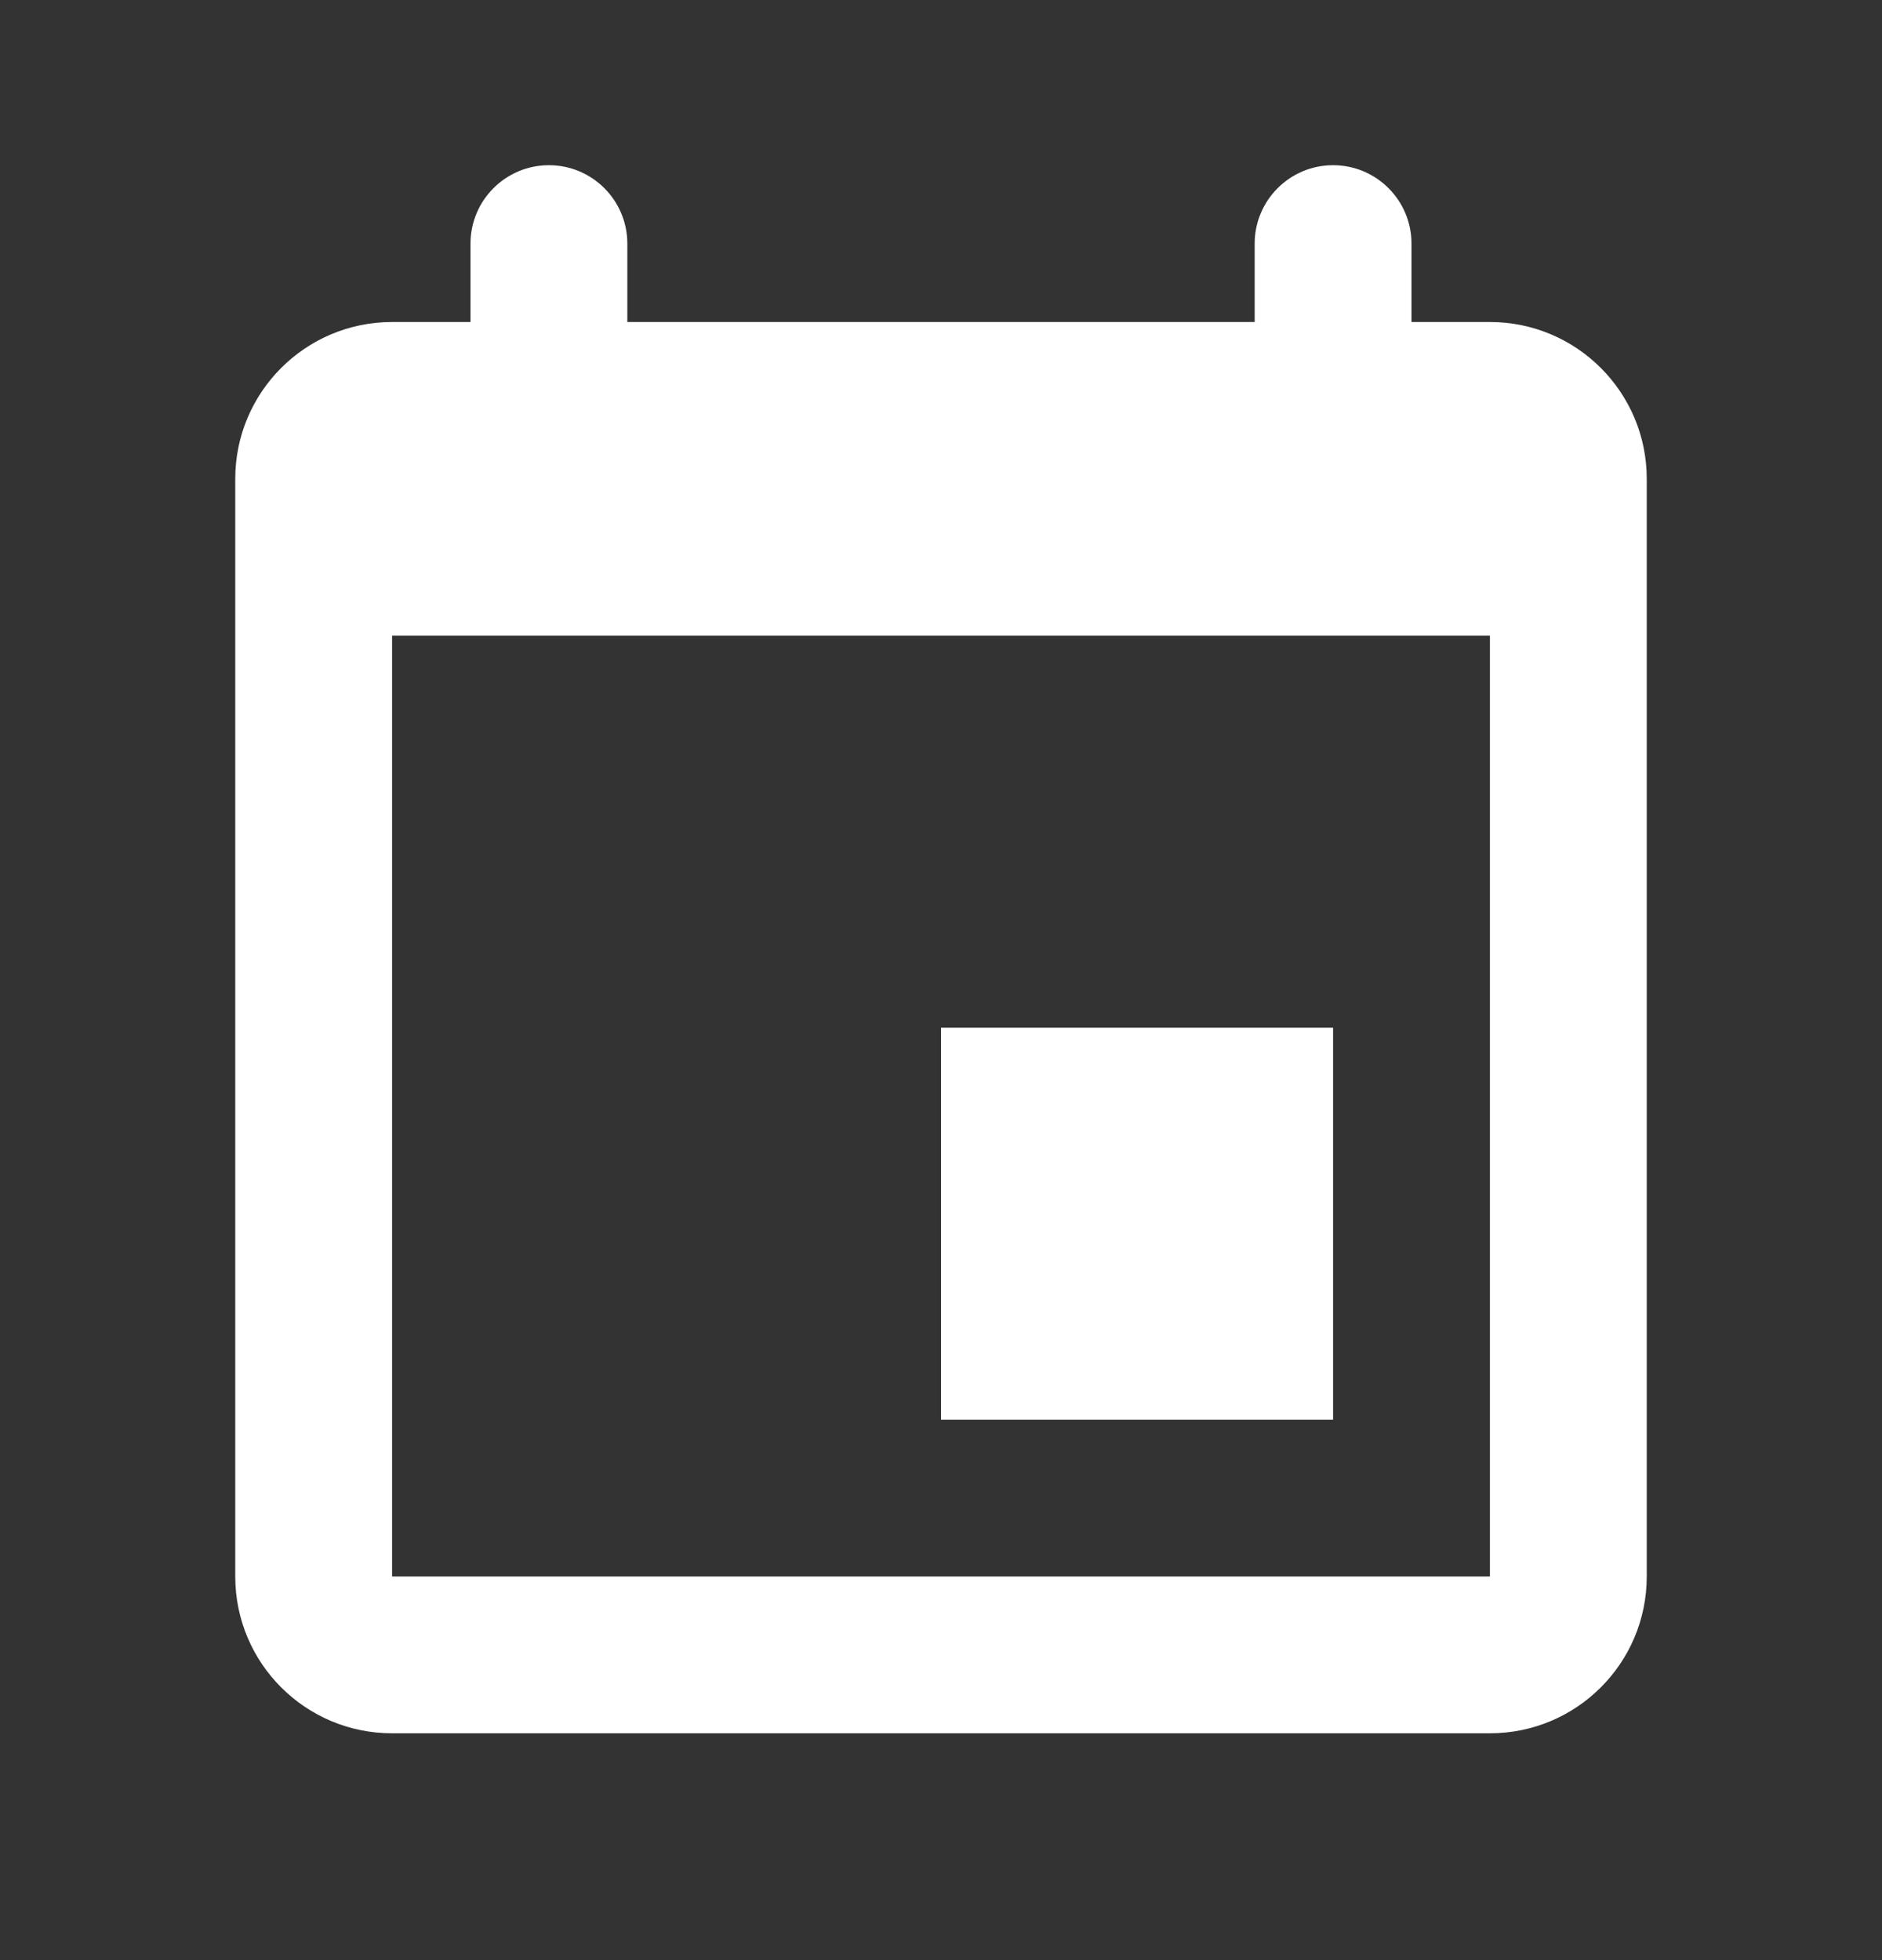 <svg width="24" height="25" viewBox="0 0 24 25" fill="none" xmlns="http://www.w3.org/2000/svg">
<rect x="0" y="0" width="24" height="25" fill="#333333" stroke="none"/>
<path fill-rule="evenodd" clip-rule="evenodd" d="M7 2.107C6.448 2.107 6 2.555 6 3.107V4.107H5C3.895 4.107 3 5.003 3 6.107V20.107C3 21.212 3.895 22.107 5 22.107H19C20.105 22.107 21 21.212 21 20.107V6.107C21 5.003 20.105 4.107 19 4.107H18V3.107C18 2.555 17.552 2.107 17 2.107C16.448 2.107 16 2.555 16 3.107V4.107H8V3.107C8 2.555 7.552 2.107 7 2.107ZM5 8.107H19V20.107H5V8.107ZM17 13.107H12V18.107H17V13.107Z" fill="white"/>
</svg>

